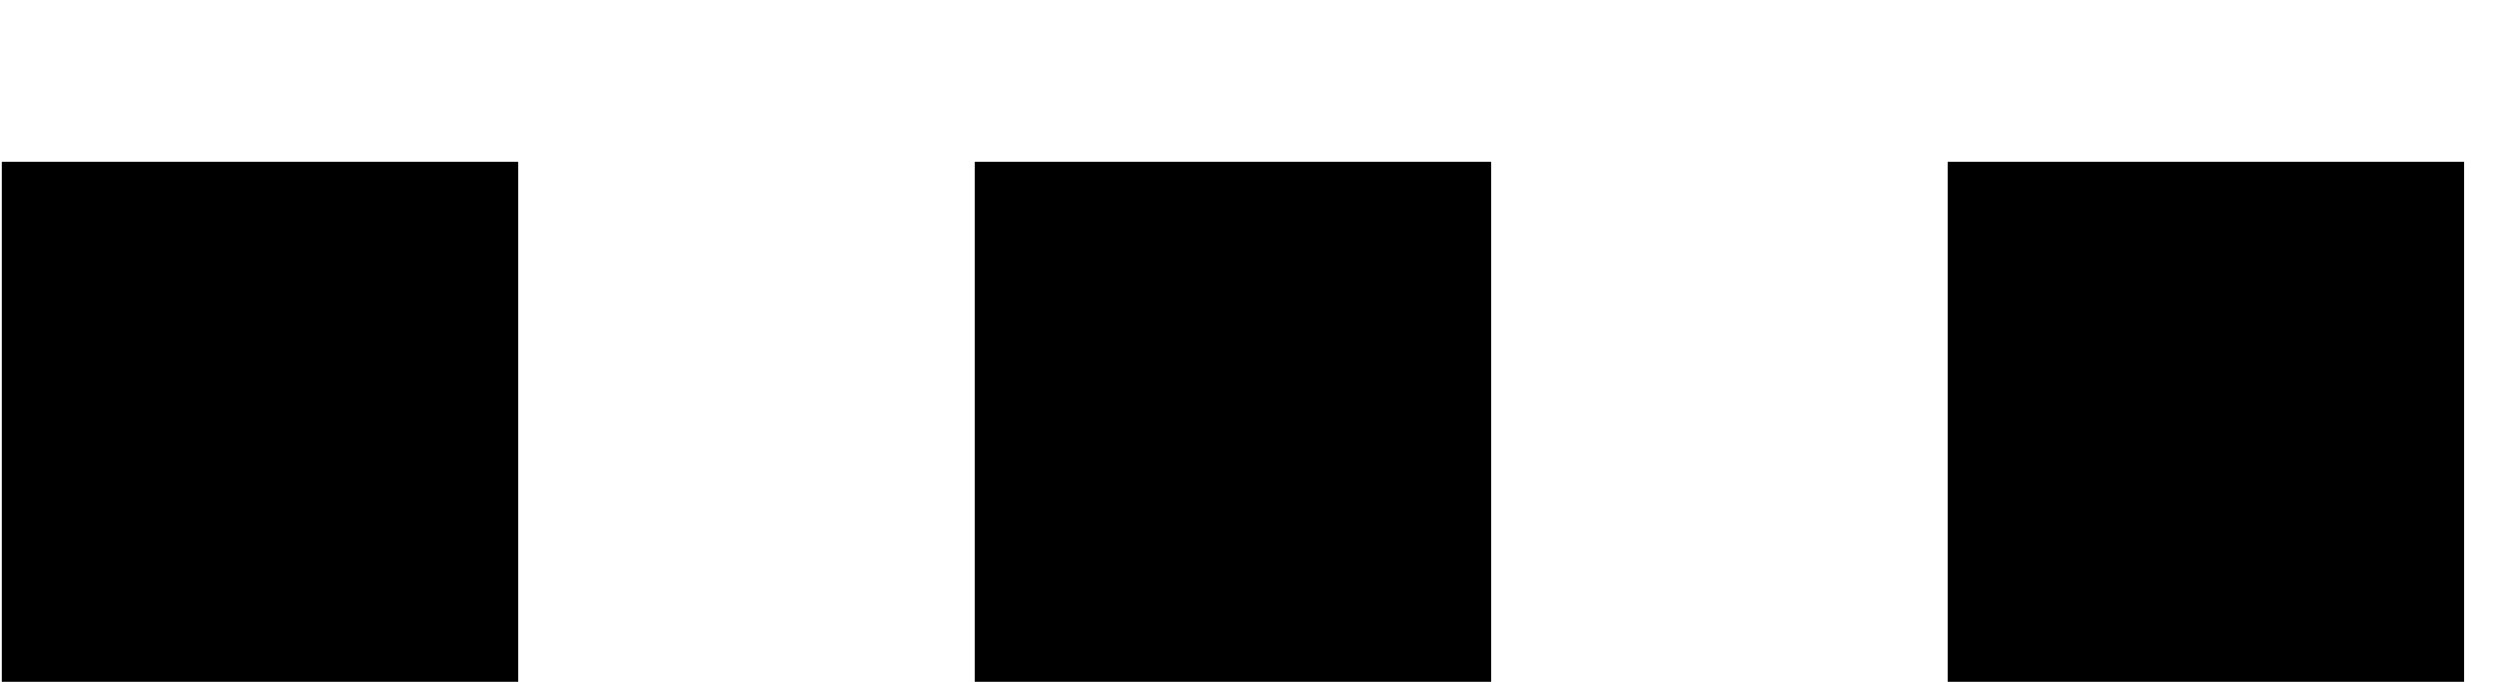 <svg width="11" height="3" viewBox="0 0 11 3" fill="none" xmlns="http://www.w3.org/2000/svg">
<path d="M0.008 3V0.712H2.28V3H0.008ZM4.289 3V0.712H6.561V3H4.289ZM8.57 3V0.712H10.842V3H8.57Z" fill="black"/>
</svg>
